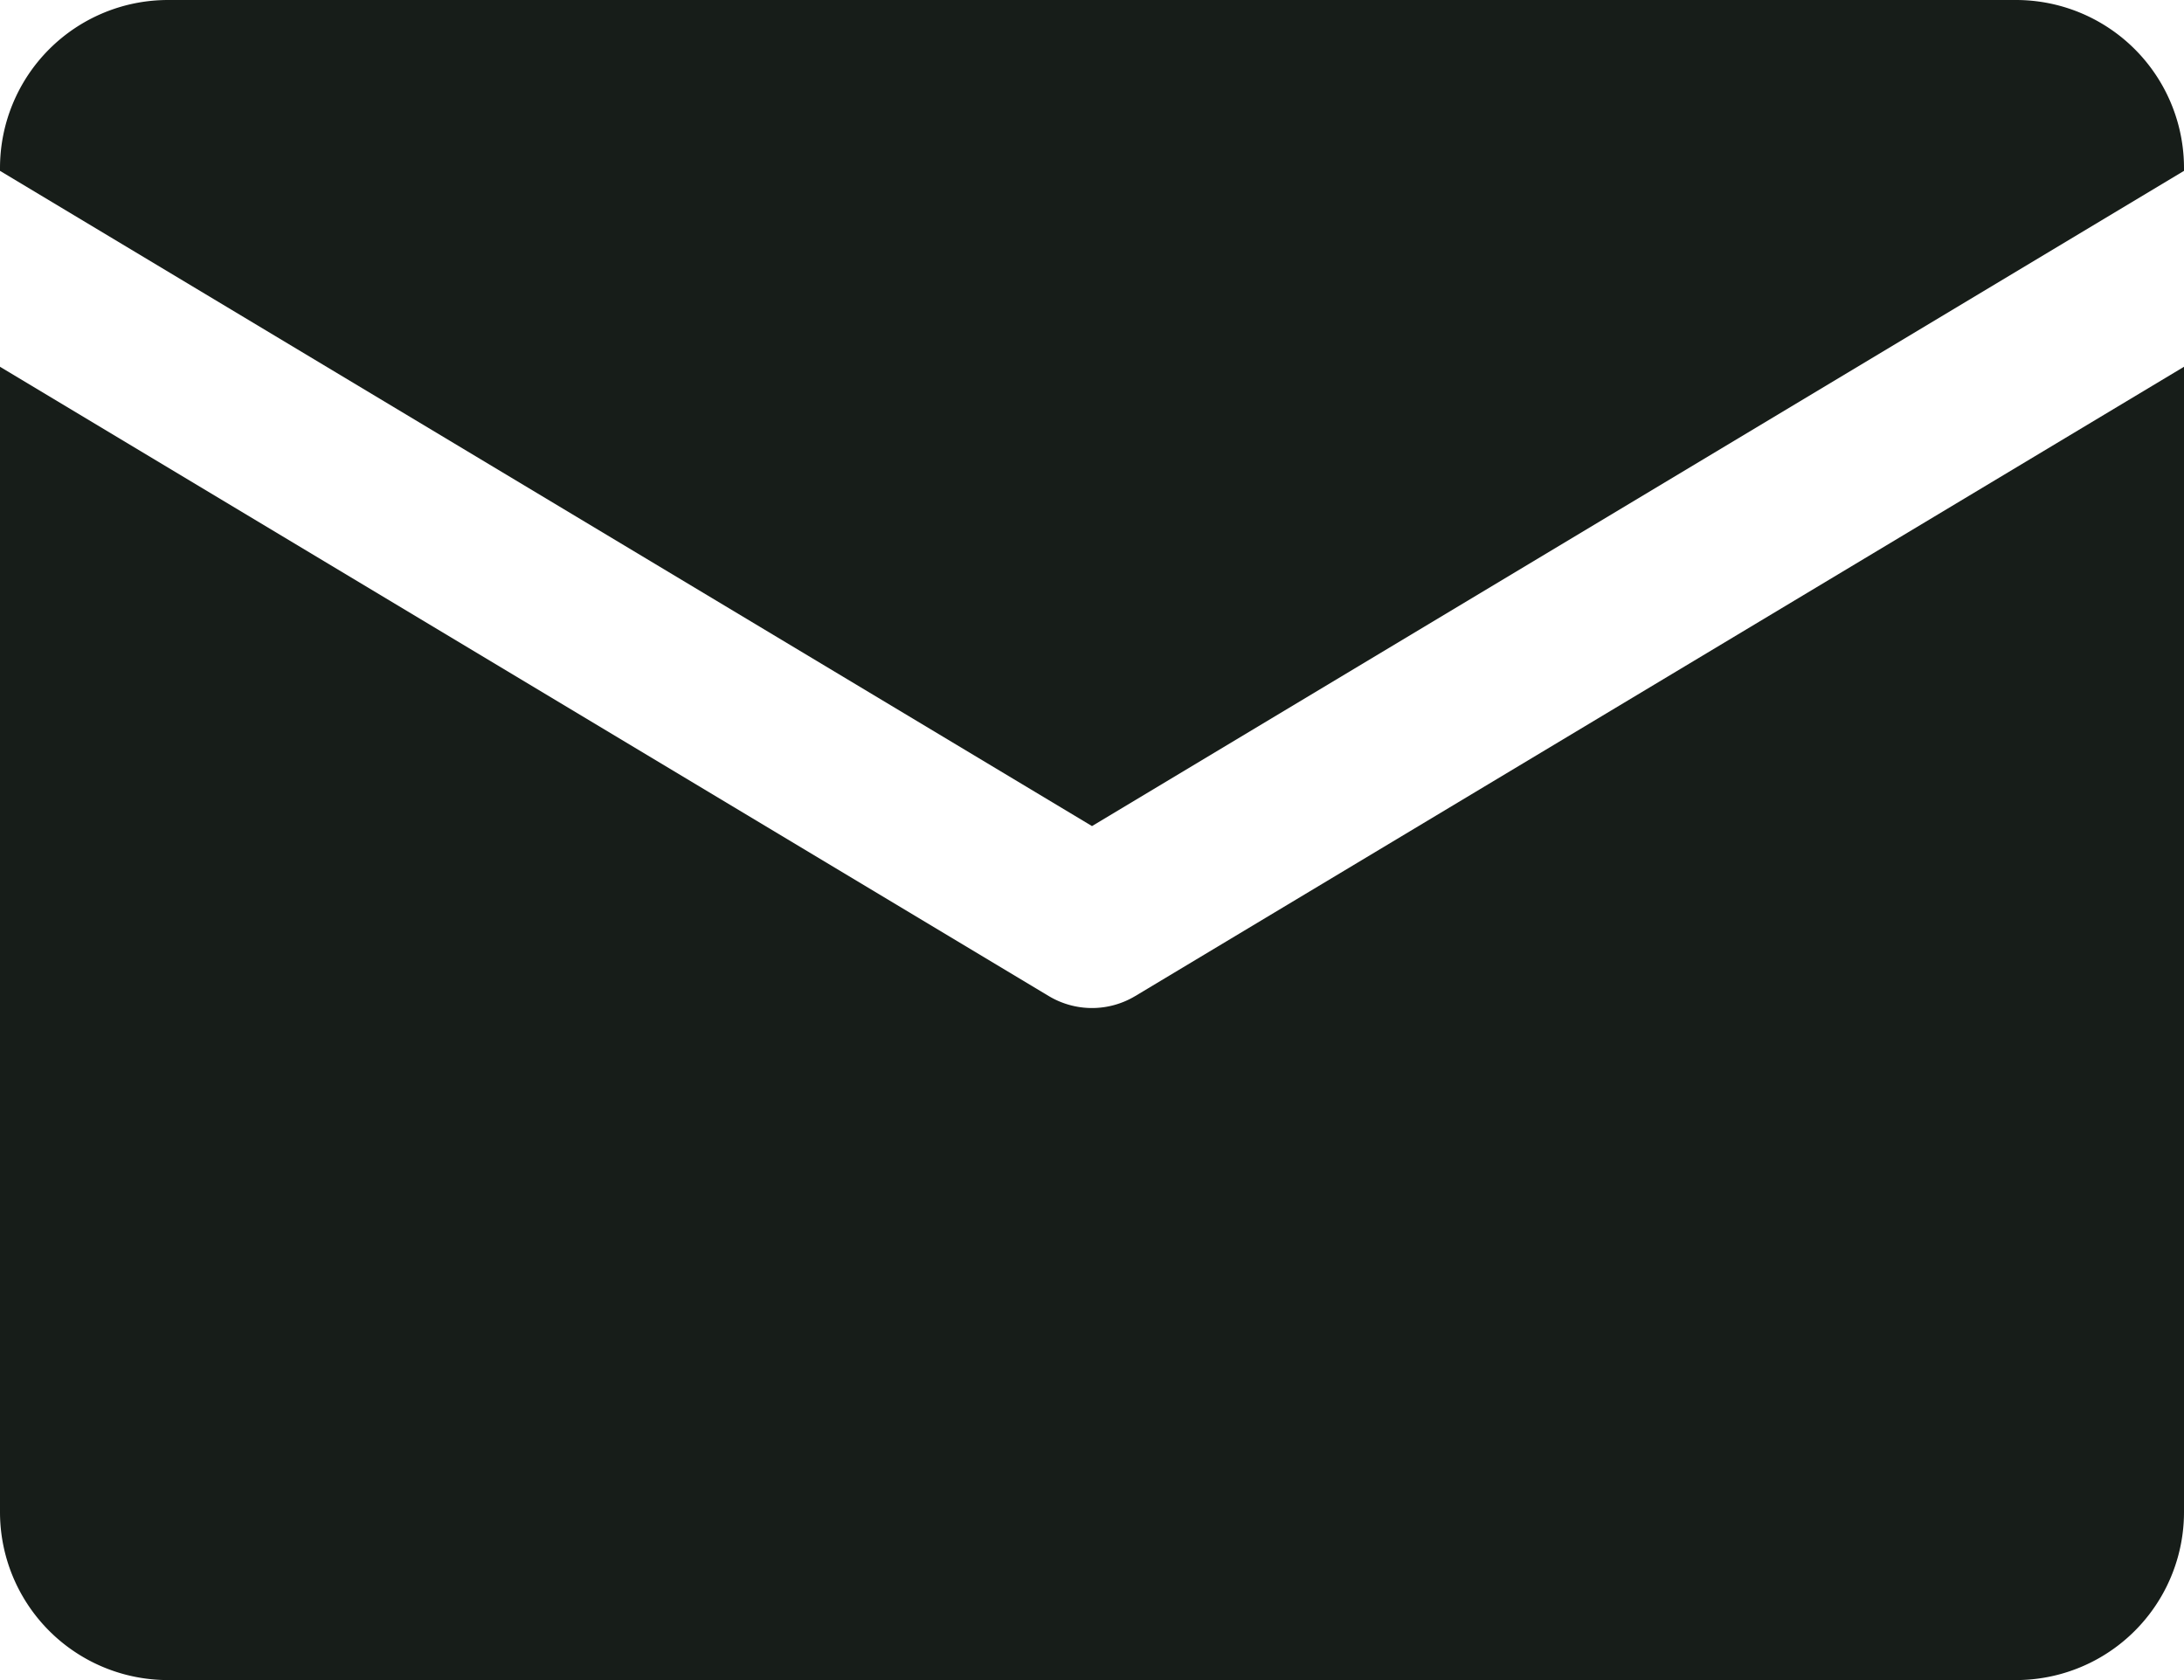 <?xml version="1.0" encoding="UTF-8" standalone="no"?><svg xmlns="http://www.w3.org/2000/svg" xmlns:xlink="http://www.w3.org/1999/xlink" fill="#171d19" height="20" preserveAspectRatio="xMidYMid meet" version="1" viewBox="3.0 6.0 26.0 20.0" width="26" zoomAndPan="magnify"><g data-name="1" id="change1_1"><path d="M16,15.834l13-7.8V8a2,2,0,0,0-2-2H5A2,2,0,0,0,3,8v.034Z" fill="inherit"/><path d="M16.515,17.857a1,1,0,0,1-1.03,0L3,10.366V24a2,2,0,0,0,2,2H27a2,2,0,0,0,2-2V10.366Z" fill="inherit"/></g></svg>